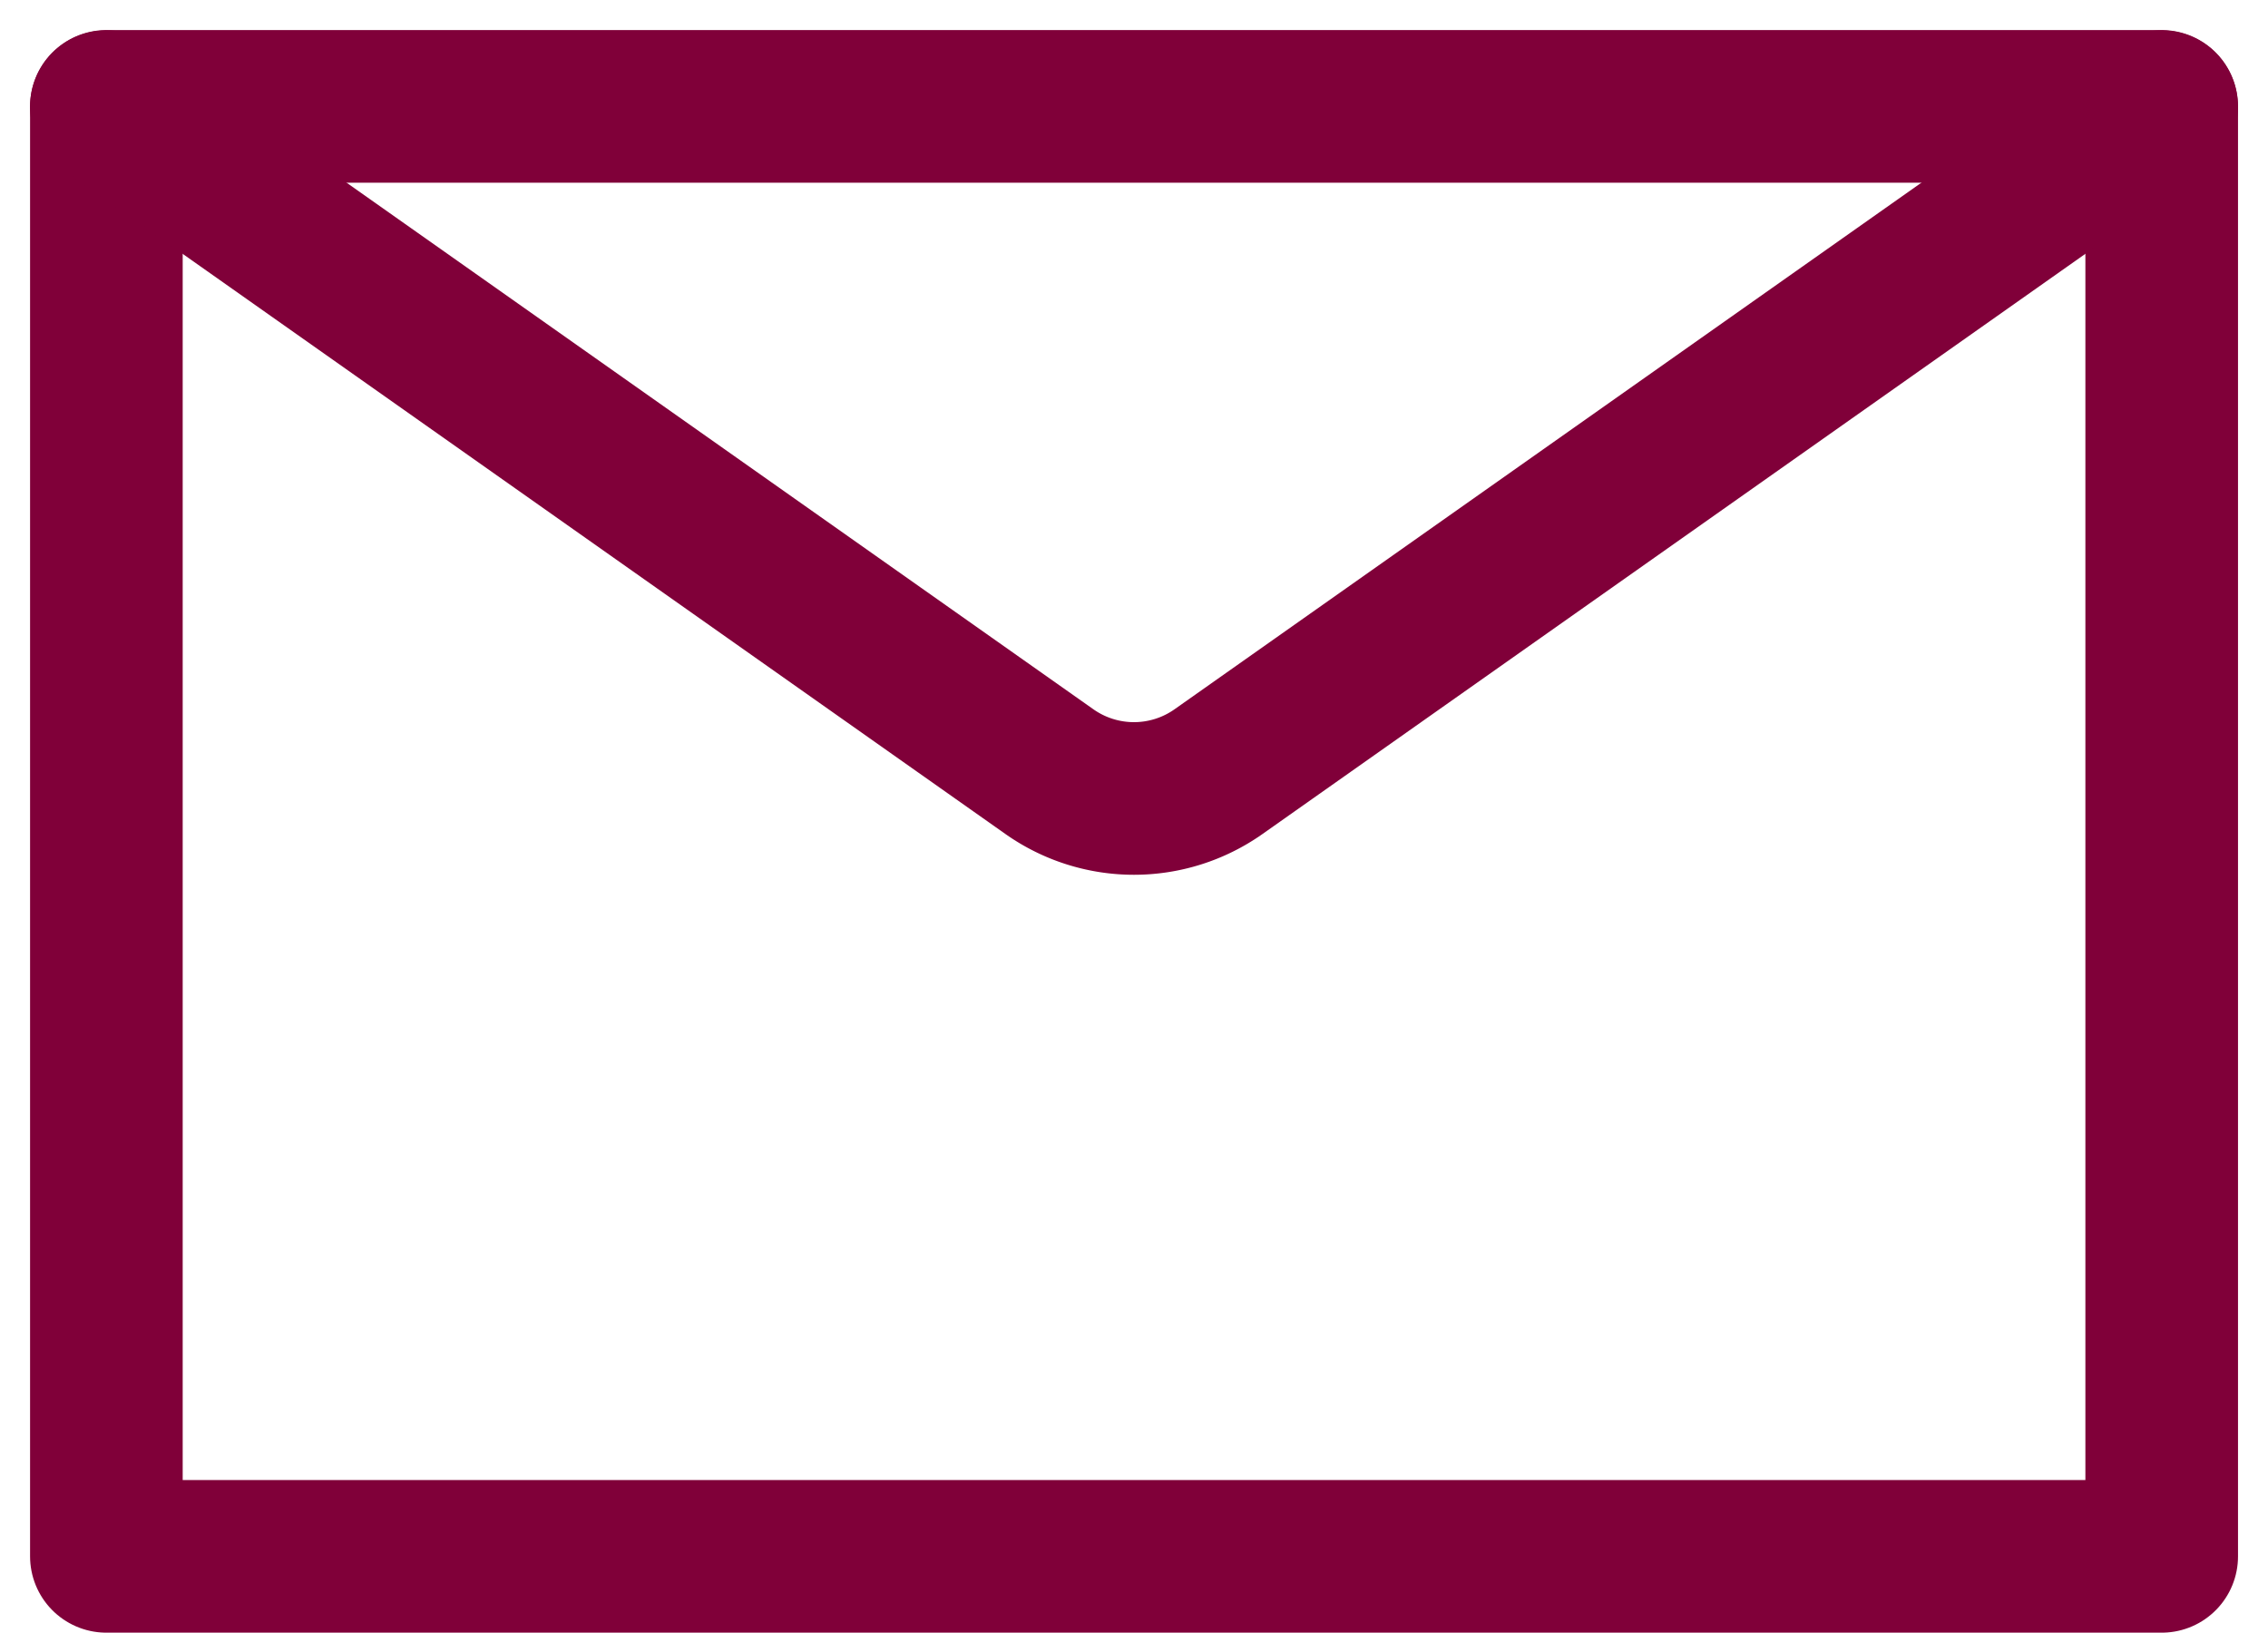 <svg xmlns="http://www.w3.org/2000/svg" width="29.72" height="21.393" viewBox="0 0 29.72 21.393"><g transform="translate(-28.432 -39.202)"><rect width="26.933" height="19" transform="translate(29.826 40.596)" fill="none" stroke="#800039" stroke-linecap="round" stroke-linejoin="round" stroke-width="2"/><path d="M56.758,40.6,44.4,49.313a1.922,1.922,0,0,1-2.217,0L29.826,40.6" transform="translate(0 0)" fill="none" stroke="#800039" stroke-linecap="round" stroke-linejoin="round" stroke-width="2"/></g></svg>